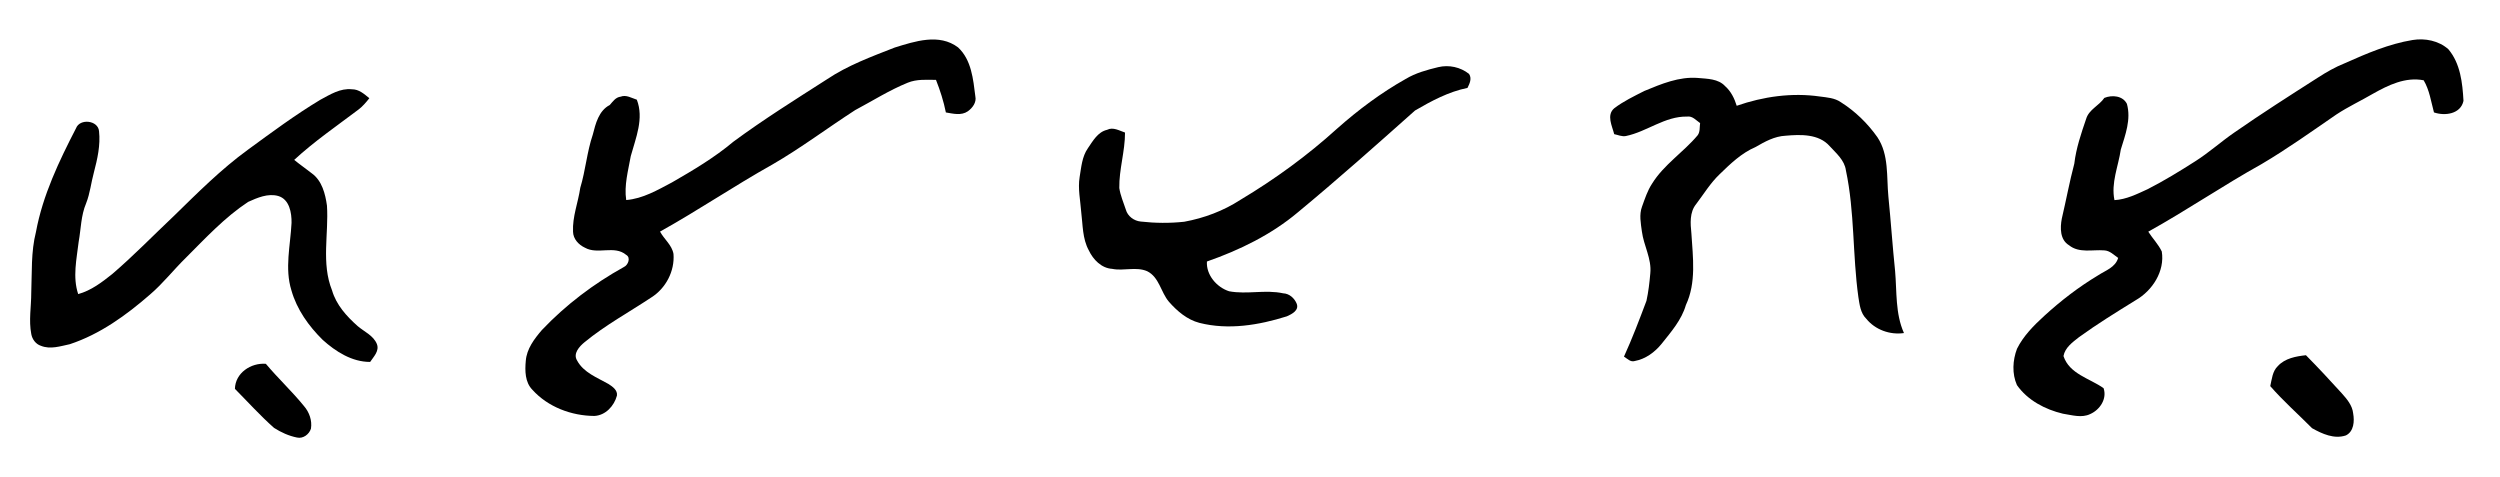 <?xml version="1.0" encoding="UTF-8" ?>
<!DOCTYPE svg PUBLIC "-//W3C//DTD SVG 1.1//EN" "http://www.w3.org/Graphics/SVG/1.1/DTD/svg11.dtd">
<svg width="543pt" height="103.5pt" viewBox="0 0 1144 218" version="1.1" xmlns="http://www.w3.org/2000/svg">
<g id="#000000ff">
<path fill="#000000" opacity="1.00" d=" M 409.41 21.73 C 418.66 18.87 429.78 15.14 438.41 21.66 C 444.55 27.35 445.34 36.25 446.32 44.08 C 446.93 46.84 445.00 49.38 442.88 50.90 C 439.89 52.98 436.12 51.98 432.83 51.43 C 431.81 46.32 430.22 41.37 428.31 36.53 C 423.98 36.48 419.47 36.14 415.38 37.82 C 406.97 41.23 399.30 46.12 391.32 50.36 C 378.64 58.55 366.55 67.67 353.47 75.24 C 336.04 85.00 319.48 96.23 302.03 105.95 C 303.91 109.46 307.49 112.09 308.19 116.17 C 308.81 124.02 304.68 131.90 298.05 136.08 C 287.84 142.85 276.99 148.75 267.50 156.56 C 265.15 158.48 262.10 161.76 264.08 164.94 C 267.03 170.48 273.31 172.76 278.47 175.70 C 280.29 176.88 282.68 178.51 282.31 181.00 C 281.04 185.73 277.12 190.05 271.99 190.31 C 261.50 190.25 250.72 186.22 243.62 178.33 C 240.22 174.90 240.18 169.59 240.60 165.10 C 241.01 159.60 244.52 155.02 247.97 150.99 C 258.87 139.50 271.64 129.84 285.47 122.17 C 287.43 121.30 288.77 117.84 286.54 116.60 C 281.13 112.05 273.52 116.63 267.67 113.32 C 264.79 111.99 262.29 109.33 262.22 106.01 C 261.89 99.16 264.56 92.63 265.53 85.92 C 267.96 77.92 268.57 69.51 271.26 61.59 C 272.55 56.53 273.99 50.62 279.05 48.00 C 280.43 46.43 281.72 44.47 284.00 44.21 C 286.55 43.21 289.03 44.85 291.41 45.59 C 294.75 54.24 290.93 63.06 288.64 71.41 C 287.47 78.04 285.54 84.73 286.55 91.51 C 294.16 90.90 300.91 86.92 307.52 83.43 C 317.25 77.82 326.98 72.06 335.60 64.81 C 349.40 54.63 363.96 45.52 378.39 36.28 C 387.93 29.87 398.78 25.90 409.41 21.73 Z" />
<path fill="#000000" opacity="1.00" d=" M 1104.00 18.28 C 1109.72 17.35 1115.94 18.59 1120.36 22.49 C 1125.90 29.04 1126.83 37.91 1127.29 46.14 C 1125.98 52.20 1118.76 53.13 1113.78 51.41 C 1112.45 46.46 1111.72 41.16 1109.07 36.71 C 1100.73 35.08 1092.88 38.92 1085.83 42.89 C 1080.30 46.12 1074.48 48.83 1069.13 52.36 C 1057.84 60.11 1046.69 68.10 1034.89 75.06 C 1017.30 84.85 1000.64 96.22 983.05 105.99 C 985.01 109.07 987.65 111.73 989.23 115.05 C 990.69 124.06 984.97 132.95 977.31 137.34 C 968.52 142.78 959.69 148.21 951.32 154.28 C 948.41 156.58 944.96 159.01 944.25 162.90 C 946.91 171.09 956.25 173.12 962.59 177.59 C 964.28 182.46 960.91 187.49 956.51 189.43 C 952.55 191.36 948.08 189.90 943.98 189.28 C 935.86 187.36 927.82 183.14 922.95 176.19 C 920.64 170.96 920.98 164.85 922.98 159.57 C 925.92 153.65 930.67 148.90 935.50 144.48 C 943.08 137.55 951.27 131.26 960.08 125.97 C 963.49 123.72 968.01 122.36 969.27 117.99 C 967.30 116.65 965.48 114.68 962.96 114.55 C 957.56 114.11 951.41 115.93 946.79 112.20 C 942.60 109.67 942.68 104.25 943.48 100.02 C 945.45 91.65 947.00 83.18 949.20 74.86 C 950.03 67.79 952.34 61.04 954.63 54.34 C 955.93 50.04 960.55 48.32 962.95 44.77 C 966.48 43.33 971.39 43.74 973.28 47.51 C 975.25 54.63 972.55 61.66 970.48 68.39 C 969.36 76.08 965.93 83.69 967.58 91.55 C 973.00 91.25 977.87 88.78 982.72 86.56 C 990.24 82.73 997.45 78.31 1004.57 73.76 C 1010.82 69.80 1016.33 64.81 1022.42 60.62 C 1034.88 51.95 1047.69 43.78 1060.48 35.61 C 1064.48 33.02 1068.62 30.63 1073.06 28.87 C 1083.02 24.43 1093.17 20.06 1104.00 18.28 Z" />
<path fill="#000000" opacity="1.00" d=" M 643.23 36.11 C 647.80 33.37 652.99 31.94 658.14 30.70 C 663.01 29.53 668.31 30.67 672.23 33.79 C 673.63 35.86 672.51 38.24 671.52 40.20 C 662.93 41.93 655.02 46.17 647.52 50.54 C 629.88 66.26 612.22 81.97 594.01 97.04 C 581.82 107.32 567.26 114.41 552.29 119.64 C 551.89 125.79 556.79 131.46 562.46 133.26 C 570.62 134.80 579.01 132.41 587.17 134.19 C 590.00 134.31 592.31 136.39 593.36 138.92 C 594.58 141.97 591.16 143.71 588.88 144.72 C 576.05 148.76 562.13 151.09 548.86 147.72 C 543.24 146.26 538.66 142.34 534.91 138.07 C 531.16 133.68 530.49 126.81 524.93 124.07 C 519.84 121.89 514.22 124.08 508.93 123.00 C 504.03 122.71 500.23 118.77 498.25 114.56 C 495.28 109.18 495.51 102.86 494.76 96.95 C 494.37 91.64 493.18 86.32 494.04 81.00 C 494.80 76.52 495.11 71.68 497.80 67.83 C 500.09 64.50 502.31 60.38 506.59 59.38 C 509.36 57.97 512.18 59.75 514.81 60.63 C 514.83 69.18 512.06 77.47 512.19 86.02 C 512.70 89.43 514.11 92.63 515.18 95.89 C 516.00 98.91 518.92 101.06 521.98 101.35 C 528.59 102.10 535.30 102.16 541.92 101.44 C 551.00 99.77 559.81 96.48 567.57 91.44 C 583.35 82.01 598.26 71.16 611.88 58.81 C 621.54 50.24 631.96 42.45 643.23 36.11 Z" />
<path fill="#000000" opacity="1.00" d=" M 752.44 41.60 C 760.24 38.38 768.37 34.93 777.01 35.65 C 781.28 36.05 786.28 35.98 789.42 39.40 C 792.10 41.77 793.68 45.02 794.72 48.38 C 806.87 44.14 820.02 42.28 832.82 44.14 C 836.06 44.57 839.52 44.78 842.31 46.70 C 848.90 50.85 854.62 56.40 859.10 62.76 C 864.45 70.79 863.24 80.84 864.13 89.97 C 865.27 101.31 866.02 112.67 867.20 124.01 C 868.03 133.50 867.26 143.46 871.25 152.38 C 864.86 153.31 858.10 150.89 854.01 145.84 C 851.35 143.24 850.94 139.37 850.39 135.89 C 847.70 116.64 848.74 97.00 844.68 77.90 C 844.05 73.25 840.22 70.08 837.23 66.81 C 832.24 61.17 823.90 61.48 817.05 62.08 C 812.01 62.33 807.60 64.79 803.35 67.25 C 796.90 70.01 791.80 74.94 786.84 79.76 C 782.65 83.77 779.64 88.77 776.16 93.36 C 773.10 97.10 773.52 102.27 773.98 106.76 C 774.67 117.67 776.28 129.32 771.46 139.56 C 769.48 146.41 764.69 151.84 760.35 157.30 C 757.25 161.14 753.01 164.26 748.09 165.17 C 746.11 165.81 744.64 164.07 743.13 163.16 C 746.94 154.80 750.19 146.22 753.42 137.63 C 754.33 133.50 754.81 129.27 755.18 125.06 C 755.86 118.37 752.16 112.38 751.33 105.90 C 750.83 102.16 750.02 98.21 751.38 94.55 C 752.68 90.96 753.86 87.24 755.98 84.02 C 761.39 75.28 770.32 69.66 776.84 61.88 C 778.04 60.29 777.68 58.16 777.97 56.30 C 776.14 55.05 774.47 52.94 772.00 53.32 C 761.83 53.12 753.65 60.24 744.00 62.22 C 742.17 62.57 740.41 61.71 738.66 61.36 C 737.72 57.61 735.02 52.65 738.67 49.52 C 742.89 46.30 747.73 44.01 752.44 41.60 Z" />
<path fill="#000000" opacity="1.00" d=" M 146.51 45.67 C 151.00 43.27 155.69 40.25 161.03 40.83 C 164.24 40.79 166.69 43.01 169.01 44.92 C 167.52 46.80 165.96 48.64 164.05 50.10 C 154.11 57.61 143.79 64.68 134.62 73.14 C 137.23 75.27 139.99 77.18 142.64 79.26 C 147.33 82.60 148.87 88.68 149.62 94.08 C 150.47 106.98 146.95 120.44 151.95 132.86 C 153.87 139.48 158.61 144.70 163.65 149.18 C 166.67 151.77 170.85 153.47 172.45 157.37 C 173.71 160.56 170.99 163.17 169.38 165.59 C 161.11 165.63 153.61 160.86 147.66 155.49 C 141.26 149.19 135.83 141.59 133.36 132.87 C 130.21 122.79 132.90 112.24 133.41 101.99 C 133.50 97.37 132.46 91.17 127.33 89.66 C 122.64 88.33 117.75 90.46 113.53 92.37 C 102.81 99.45 94.02 108.96 84.99 117.99 C 79.42 123.44 74.62 129.64 68.69 134.71 C 57.79 144.21 45.78 152.90 31.94 157.48 C 27.64 158.39 23.00 159.97 18.70 158.20 C 16.37 157.45 14.75 155.23 14.32 152.87 C 13.10 146.62 14.31 140.27 14.30 133.98 C 14.67 124.67 14.13 115.20 16.46 106.09 C 19.56 89.31 27.01 73.75 34.78 58.68 C 36.51 54.05 44.94 54.99 45.32 60.03 C 46.02 66.39 44.57 72.73 42.97 78.85 C 41.68 83.55 41.21 88.47 39.40 93.02 C 37.03 98.59 37.06 104.73 36.00 110.60 C 35.07 118.49 33.17 126.78 35.78 134.55 C 41.68 132.93 46.65 129.13 51.36 125.37 C 61.19 116.95 70.20 107.64 79.60 98.77 C 90.42 88.20 101.15 77.44 113.41 68.51 C 124.23 60.61 135.02 52.59 146.51 45.67 Z" />
<path fill="#000000" opacity="1.00" d=" M 1042.36 167.47 C 1045.61 163.92 1050.62 163.02 1055.20 162.52 C 1060.76 168.16 1066.17 173.96 1071.49 179.83 C 1073.88 182.52 1076.44 185.42 1076.81 189.18 C 1077.45 192.71 1077.14 197.41 1073.50 199.21 C 1068.16 201.04 1062.61 198.49 1058.01 195.92 C 1051.64 189.50 1044.83 183.50 1038.87 176.66 C 1039.61 173.49 1039.84 169.85 1042.36 167.47 Z" />
<path fill="#000000" opacity="1.00" d=" M 107.50 177.91 C 107.65 170.63 114.84 165.91 121.65 166.45 C 127.25 173.12 133.65 179.07 139.14 185.83 C 141.56 188.65 142.89 192.42 142.29 196.14 C 141.47 198.71 138.70 200.83 135.92 200.19 C 132.18 199.45 128.60 197.82 125.40 195.77 C 119.08 190.18 113.43 183.89 107.50 177.91 Z" />
</g>
</svg>
